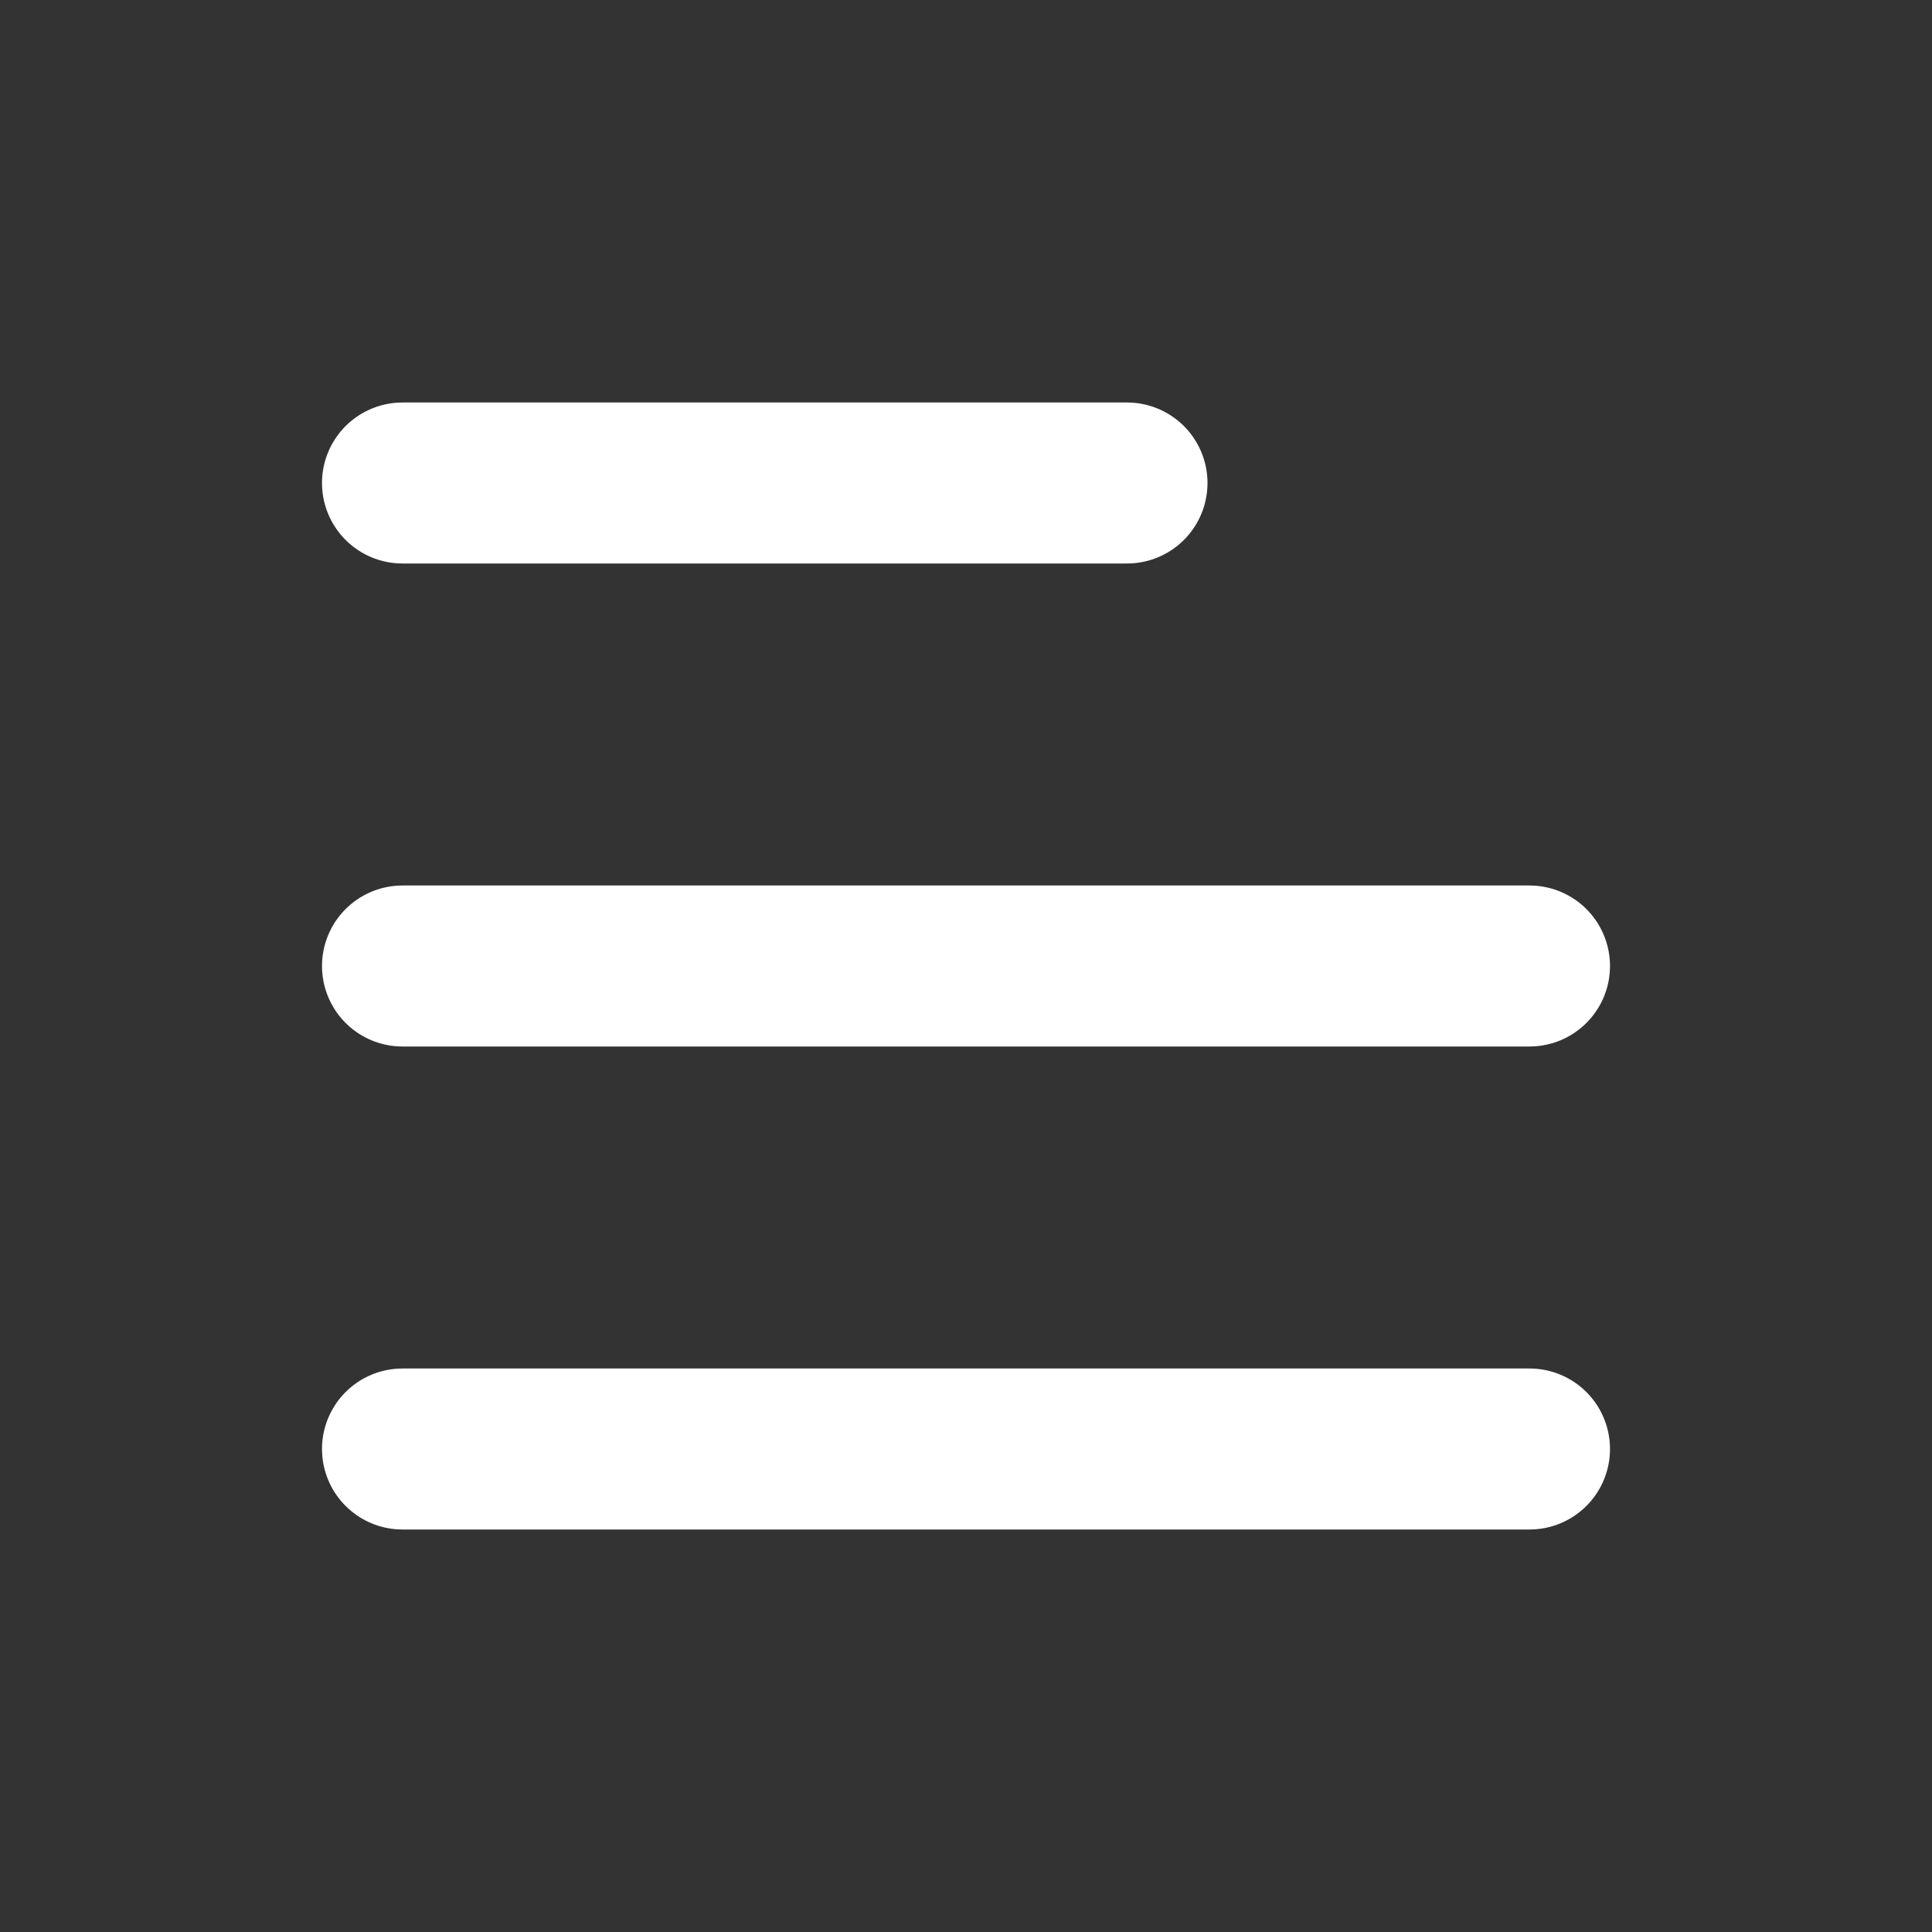 <svg xmlns="http://www.w3.org/2000/svg" xmlns:xlink="http://www.w3.org/1999/xlink" width="24" height="24" version="1.1" style=""><rect width="100%" height="100%" fill="#333333" stroke="none"/><rect id="backgroundrect" width="100%" height="100%" x="0" y="0" fill="none" stroke="none"/>
    <!-- Generator: Sketch 53.1 (72631) - https://sketchapp.com -->
    <title>Icons / 24px / Nav / Menu</title>
    <desc>Created with Sketch.</desc>
    
<g class="currentLayer" style=""><title>Layer 1</title><g id="Icons-/-24px-/-Nav-/-Menu" stroke="#ffffff" stroke-width="1" fill="#ffffff" fill-rule="evenodd" stroke-linecap="round" stroke-linejoin="round" class="selected" fill-opacity="1" stroke-opacity="1">
        <path d="M5,6 L14,6 L5,6 Z M5,12 L19,12 L5,12 Z M5,18 L19,18 L5,18 Z" id="Combined-Shape" stroke="#ffffff" stroke-width="2" fill="#ffffff" fill-opacity="1" stroke-opacity="1"/>
    </g></g></svg>
